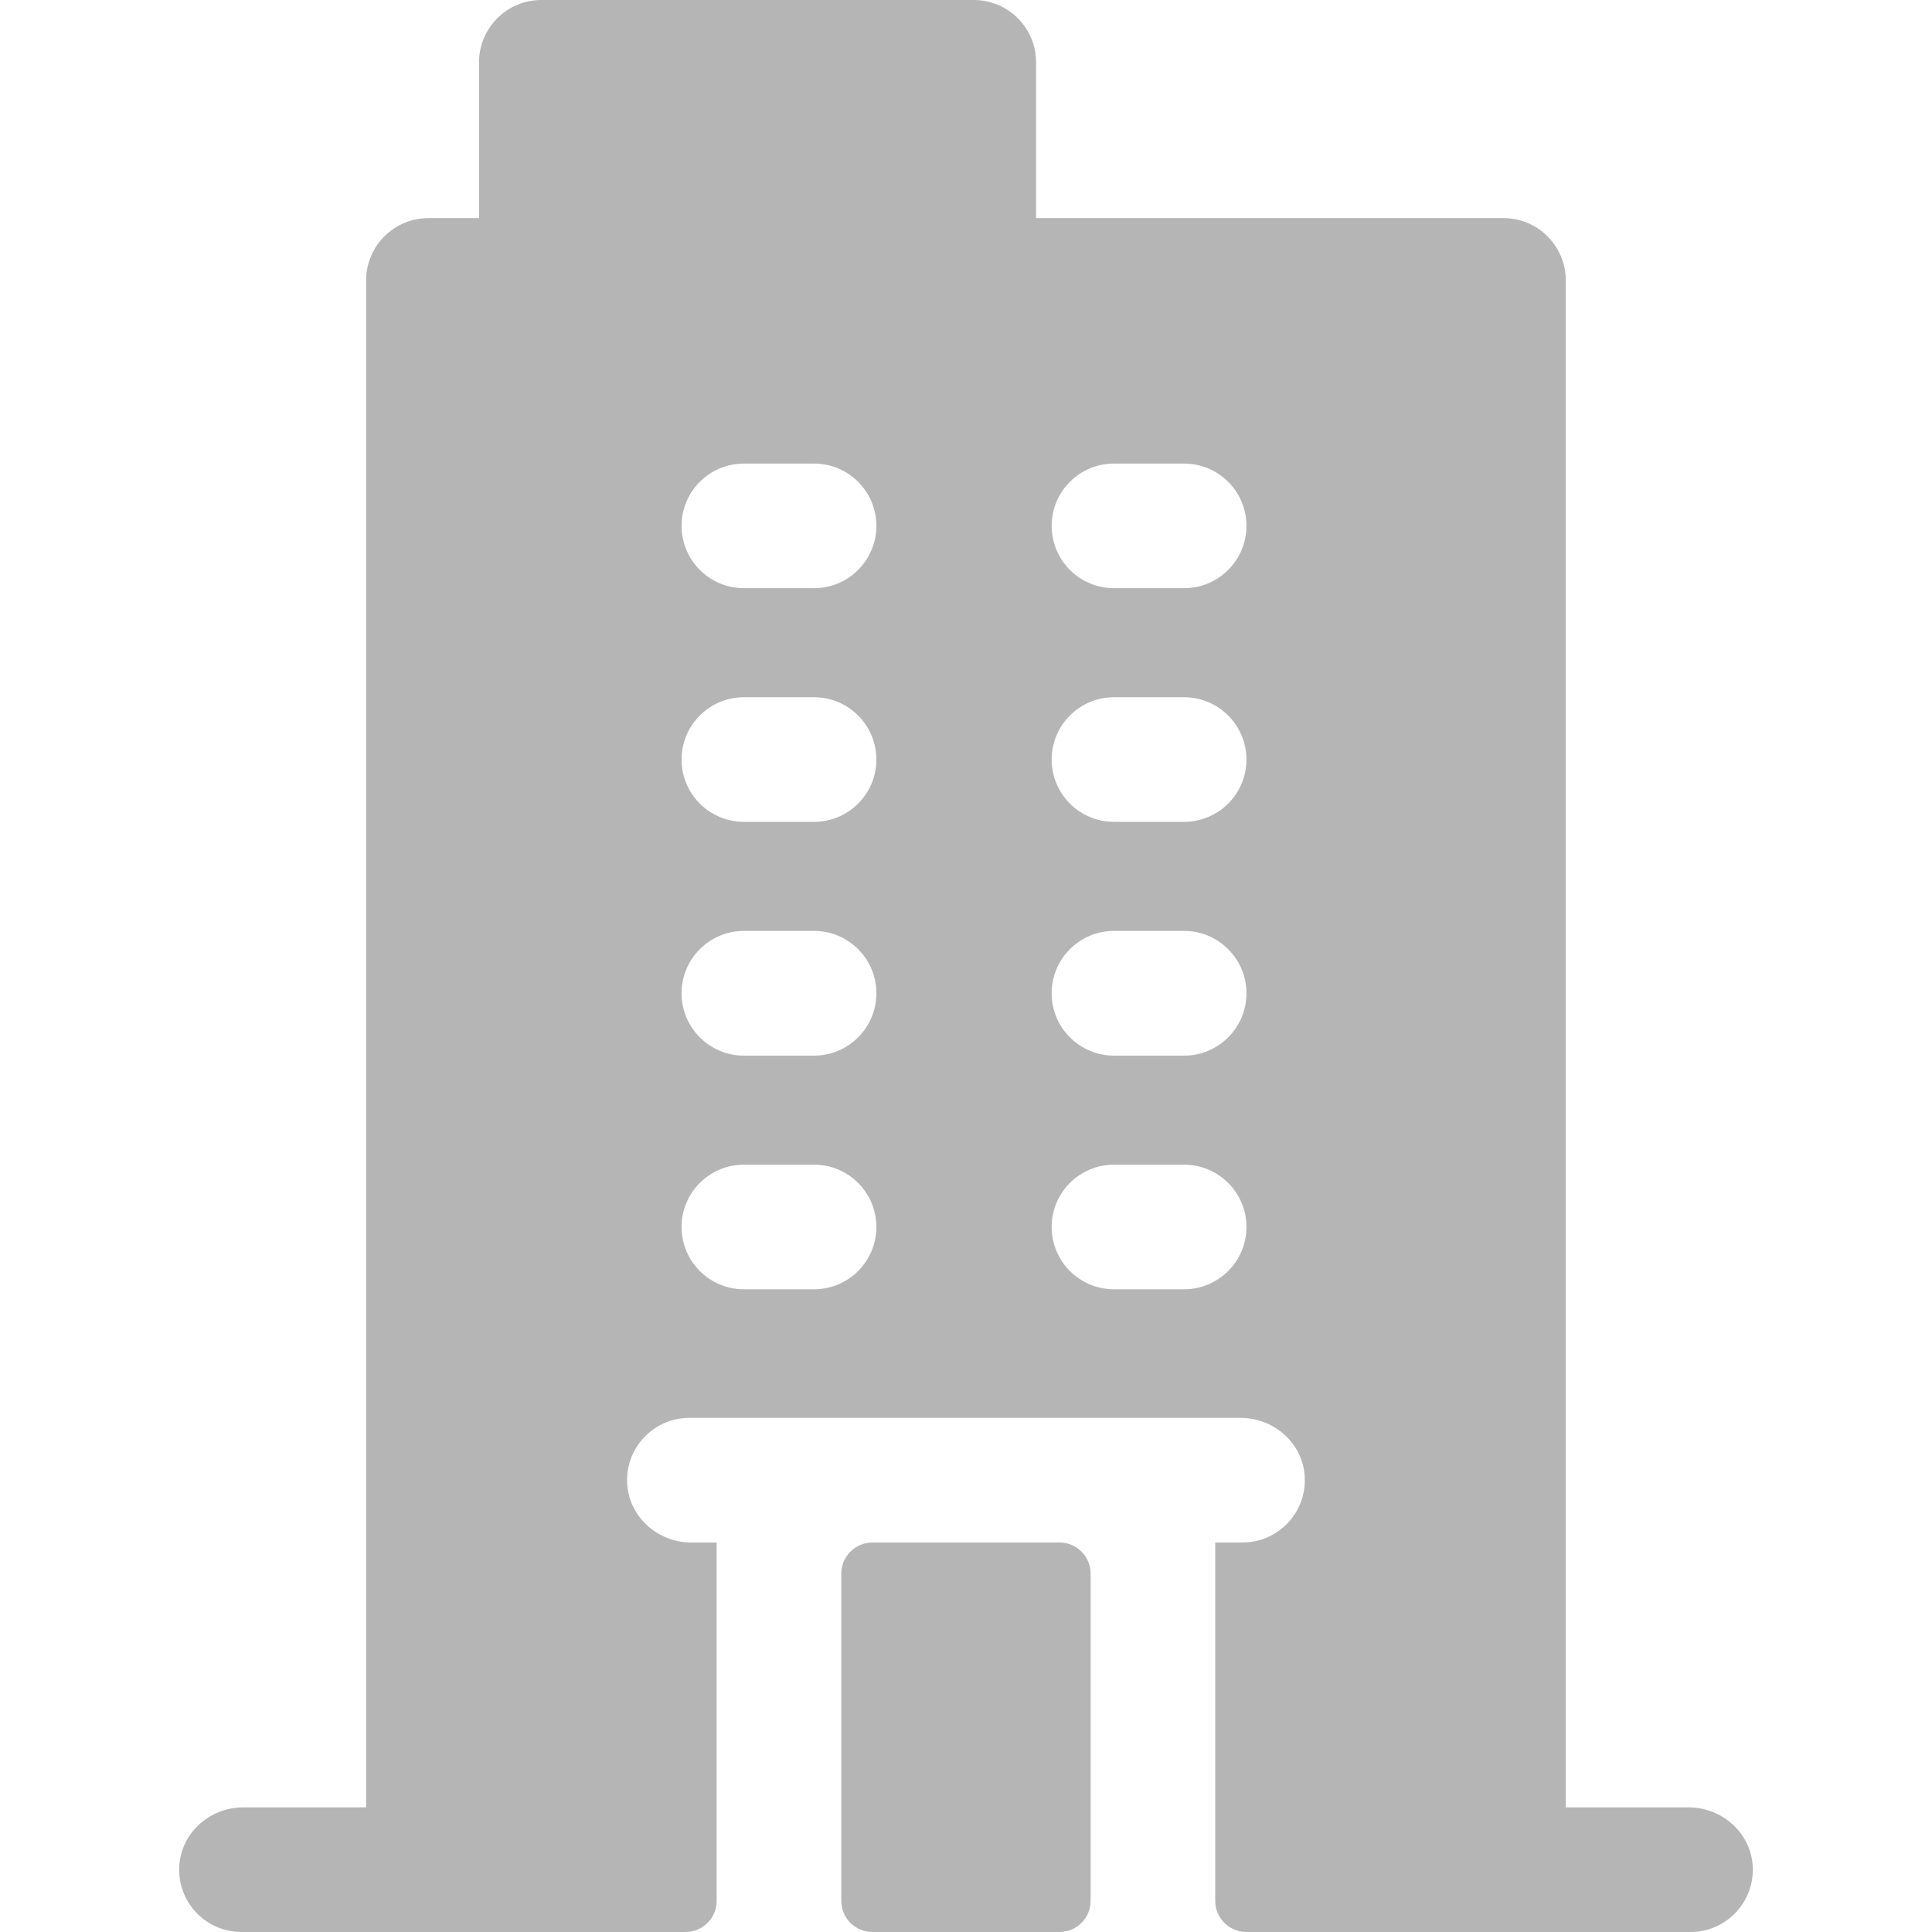 <svg width="18" height="18" viewBox="0 0 18 18" fill="none" xmlns="http://www.w3.org/2000/svg">
<g clip-path="url(#clip0_29_1665)">
<path d="M15.733 16.839H14.588V2.613C14.588 2.292 14.328 2.032 14.008 2.032H9.653V0.581C9.653 0.26 9.393 0 9.072 0H5.044C4.723 0 4.463 0.26 4.463 0.581V2.032H3.992C3.671 2.032 3.411 2.292 3.411 2.613V16.839H2.266C1.953 16.839 1.684 17.079 1.67 17.392C1.654 17.725 1.92 18 2.25 18H6.387C6.547 18 6.677 17.87 6.677 17.71V14.371H6.439C6.127 14.371 5.858 14.131 5.843 13.818C5.827 13.485 6.093 13.21 6.423 13.21C6.598 13.21 11.705 13.21 11.56 13.21C11.872 13.21 12.142 13.45 12.156 13.762C12.172 14.096 11.906 14.371 11.576 14.371H11.322V17.71C11.322 17.87 11.452 18 11.613 18H15.75C16.08 18 16.345 17.725 16.33 17.392C16.315 17.079 16.046 16.839 15.733 16.839ZM7.584 12.012H6.931C6.61 12.012 6.35 11.752 6.35 11.431C6.35 11.111 6.61 10.851 6.931 10.851H7.584C7.905 10.851 8.165 11.111 8.165 11.431C8.165 11.752 7.905 12.012 7.584 12.012ZM7.584 9.835H6.931C6.61 9.835 6.35 9.575 6.35 9.254C6.35 8.933 6.61 8.673 6.931 8.673H7.584C7.905 8.673 8.165 8.933 8.165 9.254C8.165 9.575 7.905 9.835 7.584 9.835ZM7.584 7.657H6.931C6.61 7.657 6.35 7.397 6.35 7.077C6.35 6.756 6.61 6.496 6.931 6.496H7.584C7.905 6.496 8.165 6.756 8.165 7.077C8.165 7.397 7.905 7.657 7.584 7.657ZM7.584 5.48H6.931C6.61 5.48 6.35 5.22 6.35 4.899C6.35 4.579 6.61 4.319 6.931 4.319H7.584C7.905 4.319 8.165 4.579 8.165 4.899C8.165 5.22 7.905 5.48 7.584 5.48ZM11.032 12.012H10.379C10.058 12.012 9.798 11.752 9.798 11.431C9.798 11.111 10.058 10.851 10.379 10.851H11.032C11.352 10.851 11.613 11.111 11.613 11.431C11.613 11.752 11.352 12.012 11.032 12.012ZM11.032 9.835H10.379C10.058 9.835 9.798 9.575 9.798 9.254C9.798 8.933 10.058 8.673 10.379 8.673H11.032C11.352 8.673 11.613 8.933 11.613 9.254C11.613 9.575 11.352 9.835 11.032 9.835ZM11.032 7.657H10.379C10.058 7.657 9.798 7.397 9.798 7.077C9.798 6.756 10.058 6.496 10.379 6.496H11.032C11.352 6.496 11.613 6.756 11.613 7.077C11.613 7.397 11.352 7.657 11.032 7.657ZM11.032 5.48H10.379C10.058 5.48 9.798 5.22 9.798 4.899C9.798 4.579 10.058 4.319 10.379 4.319H11.032C11.352 4.319 11.613 4.579 11.613 4.899C11.613 5.22 11.352 5.48 11.032 5.48ZM7.838 17.71V14.661C7.838 14.501 7.968 14.371 8.129 14.371H9.871C10.031 14.371 10.161 14.501 10.161 14.661V17.71C10.161 17.87 10.031 18 9.871 18H8.129C7.968 18 7.838 17.87 7.838 17.71Z" fill="#B5B5B5"/>
</g>
<defs>
<clipPath id="clip0_29_1665">
<rect width="18" height="18" fill="white"/>
</clipPath>
</defs>
</svg>
